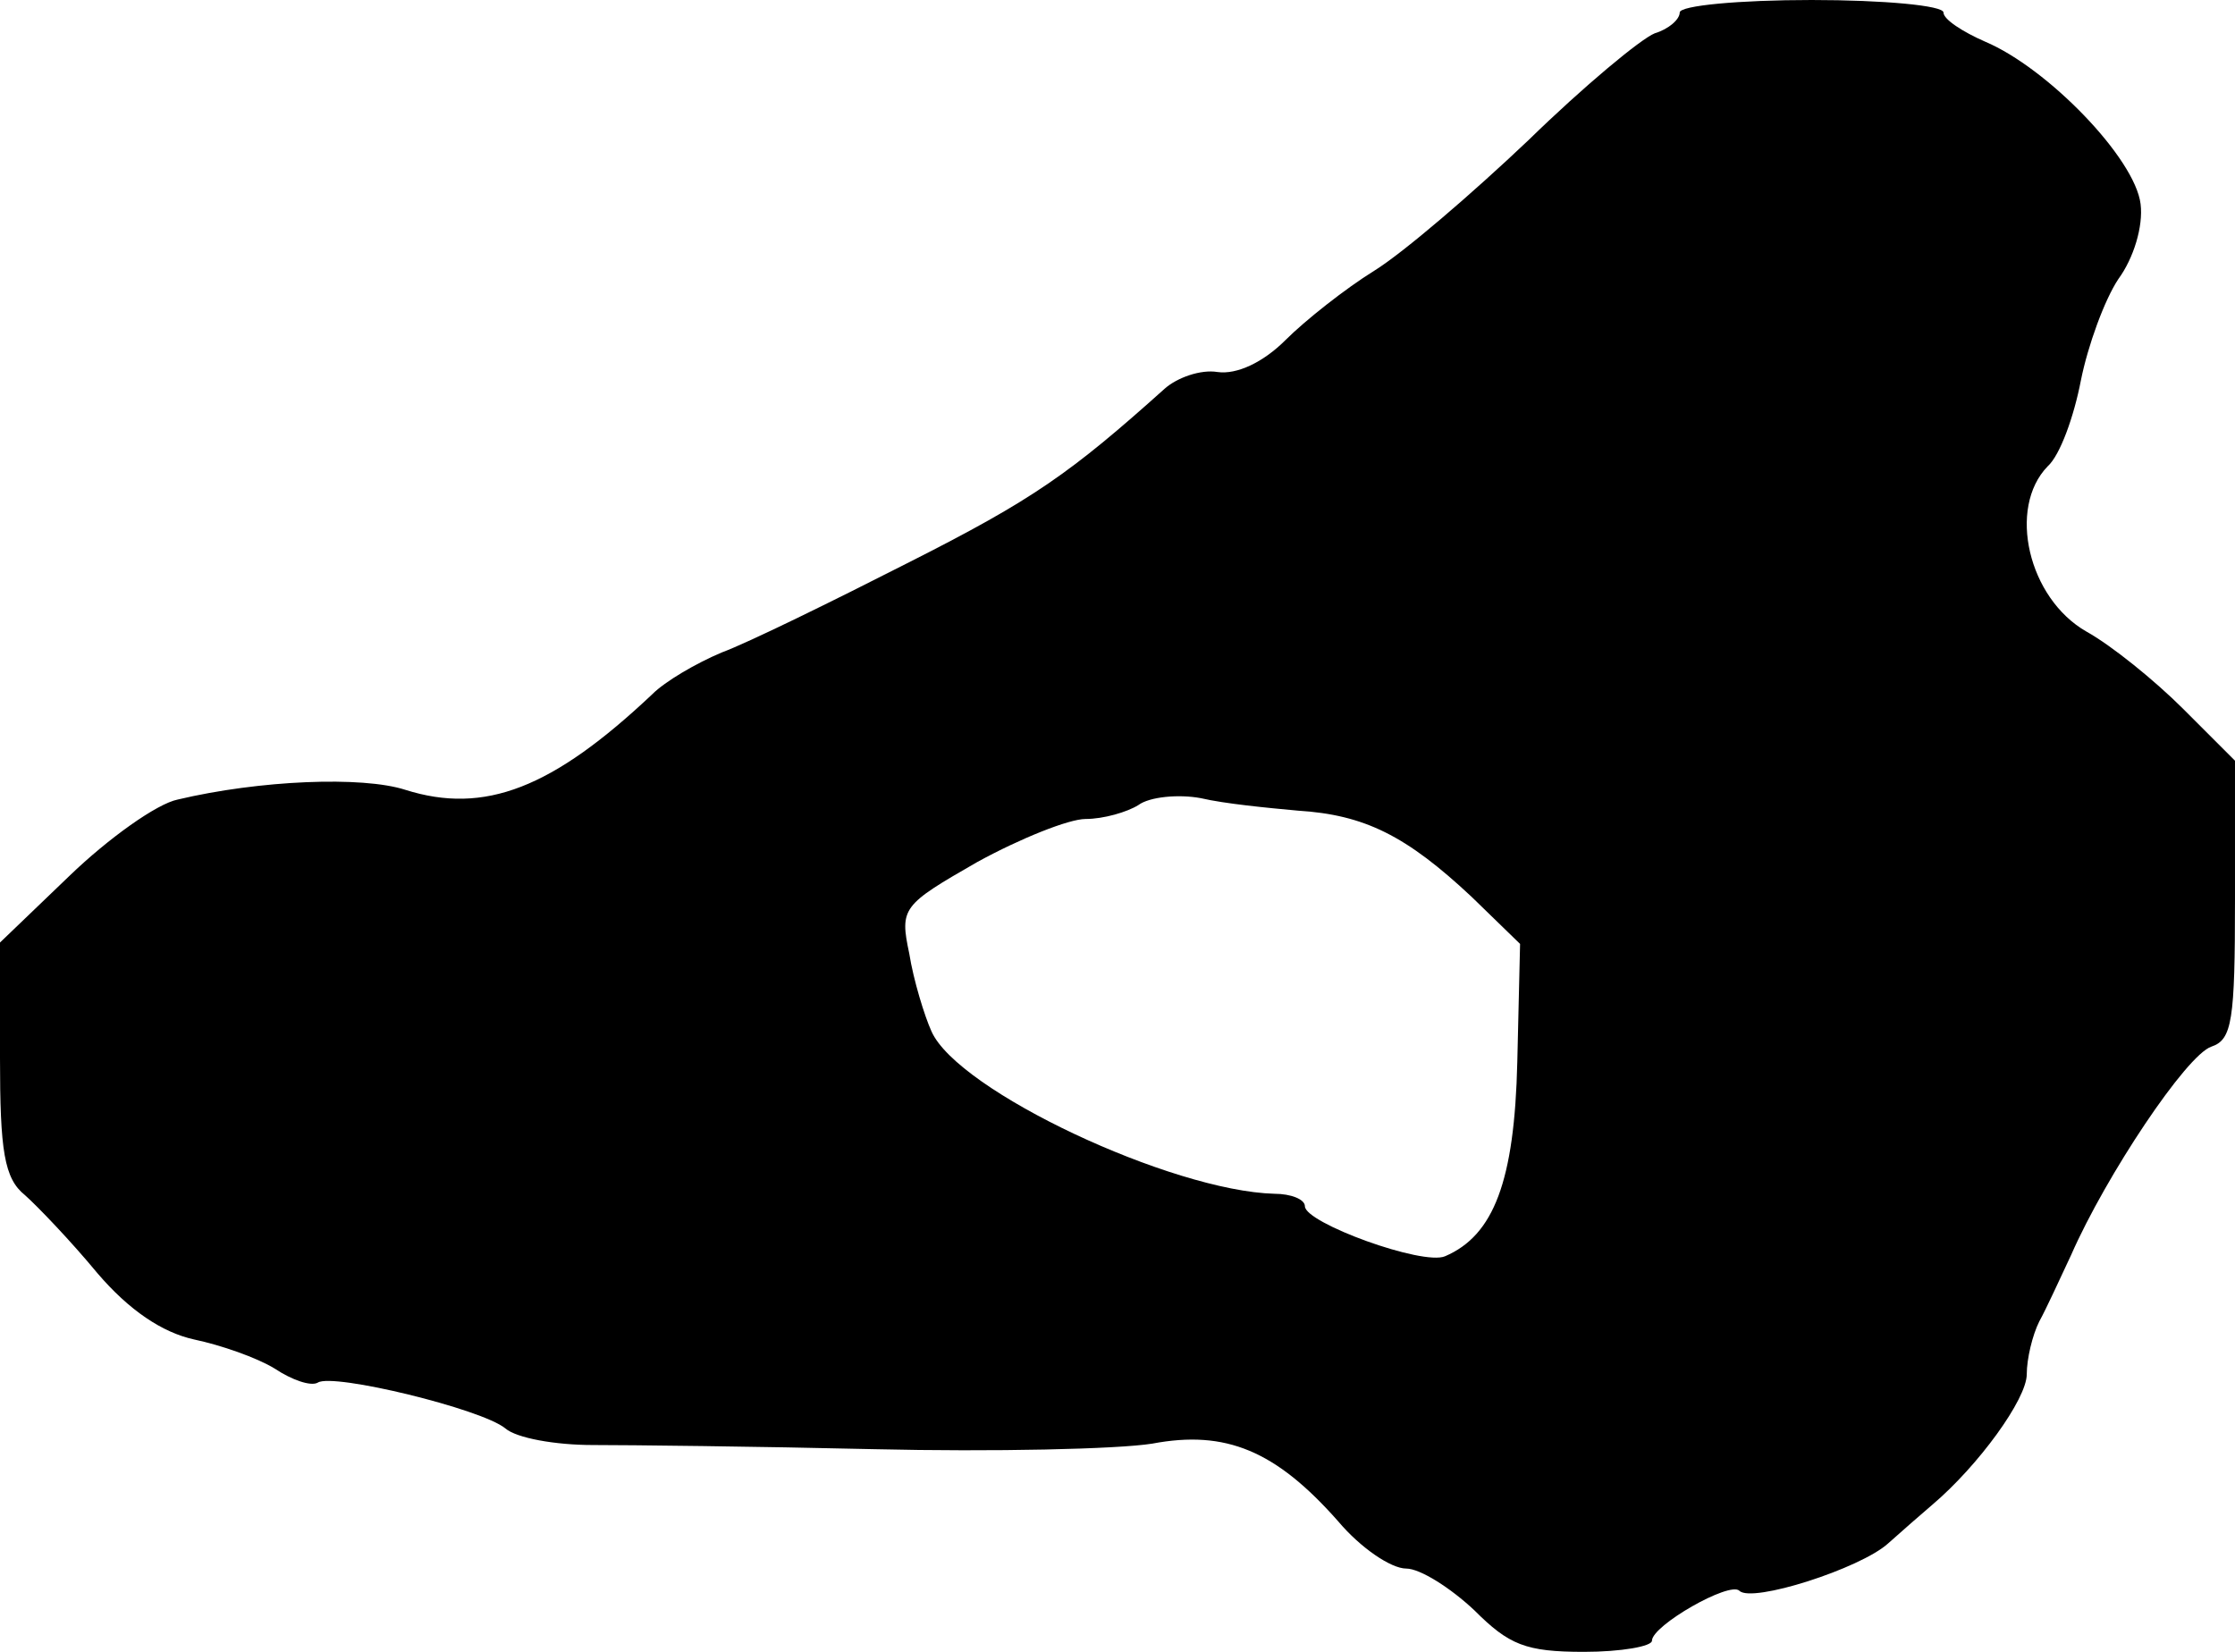 <?xml version="1.0" standalone="no"?>
<!DOCTYPE svg PUBLIC "-//W3C//DTD SVG 20010904//EN"
 "http://www.w3.org/TR/2001/REC-SVG-20010904/DTD/svg10.dtd">
<svg version="1.0" xmlns="http://www.w3.org/2000/svg"
 width="161pt" height="119pt" viewBox="0 0 161 119"
 preserveAspectRatio="xMidYMid meet">
<g transform="translate(0,119) scale(0.1,-0.1)"
fill="#000000" stroke="none">
<path d="M1210 1181 c0 -5 -8 -12 -18 -15 -10 -4 -51 -38 -91 -77 -40 -38 -90
-81 -111 -94 -21 -13 -50 -36 -64 -50 -16 -16 -35 -25 -49 -23 -12 2 -29 -4
-38 -12 -68 -61 -95 -80 -184 -125 -55 -28 -116 -58 -135 -65 -19 -8 -41 -21
-50 -30 -72 -68 -121 -87 -178 -69 -31 10 -105 7 -164 -7 -15 -3 -50 -28 -78
-55 l-50 -48 0 -83 c0 -67 3 -87 18 -99 9 -8 33 -33 52 -56 23 -27 47 -43 70
-48 19 -4 45 -13 58 -21 12 -8 26 -13 31 -10 11 7 118 -19 135 -33 8 -7 36
-12 63 -12 26 0 118 -1 203 -3 85 -2 175 0 200 4 53 10 89 -5 134 -56 16 -19
38 -34 49 -34 10 0 32 -14 49 -30 25 -25 37 -30 79 -30 27 0 49 4 49 8 0 11
56 43 63 36 9 -9 87 16 107 34 10 9 25 22 32 28 33 28 68 76 68 94 0 11 4 28
9 38 5 9 15 31 23 48 25 57 83 144 101 150 15 5 17 19 17 106 l0 100 -37 37
c-21 21 -52 46 -70 56 -42 24 -57 89 -28 119 9 8 19 36 24 62 5 25 17 58 27
73 11 15 18 38 16 54 -4 33 -67 98 -112 117 -16 7 -30 16 -30 21 0 5 -43 9
-95 9 -52 0 -95 -4 -95 -9z m-275 -575 c48 -3 78 -18 125 -62 l35 -34 -2 -85
c-2 -86 -17 -125 -52 -140 -16 -7 -101 24 -101 36 0 5 -10 9 -22 9 -74 2 -228
74 -247 117 -5 11 -13 37 -16 56 -7 33 -5 35 49 66 31 17 66 31 78 31 13 0 30
5 38 10 8 6 29 8 45 5 17 -4 48 -7 70 -9z"/>
</g>
</svg>
